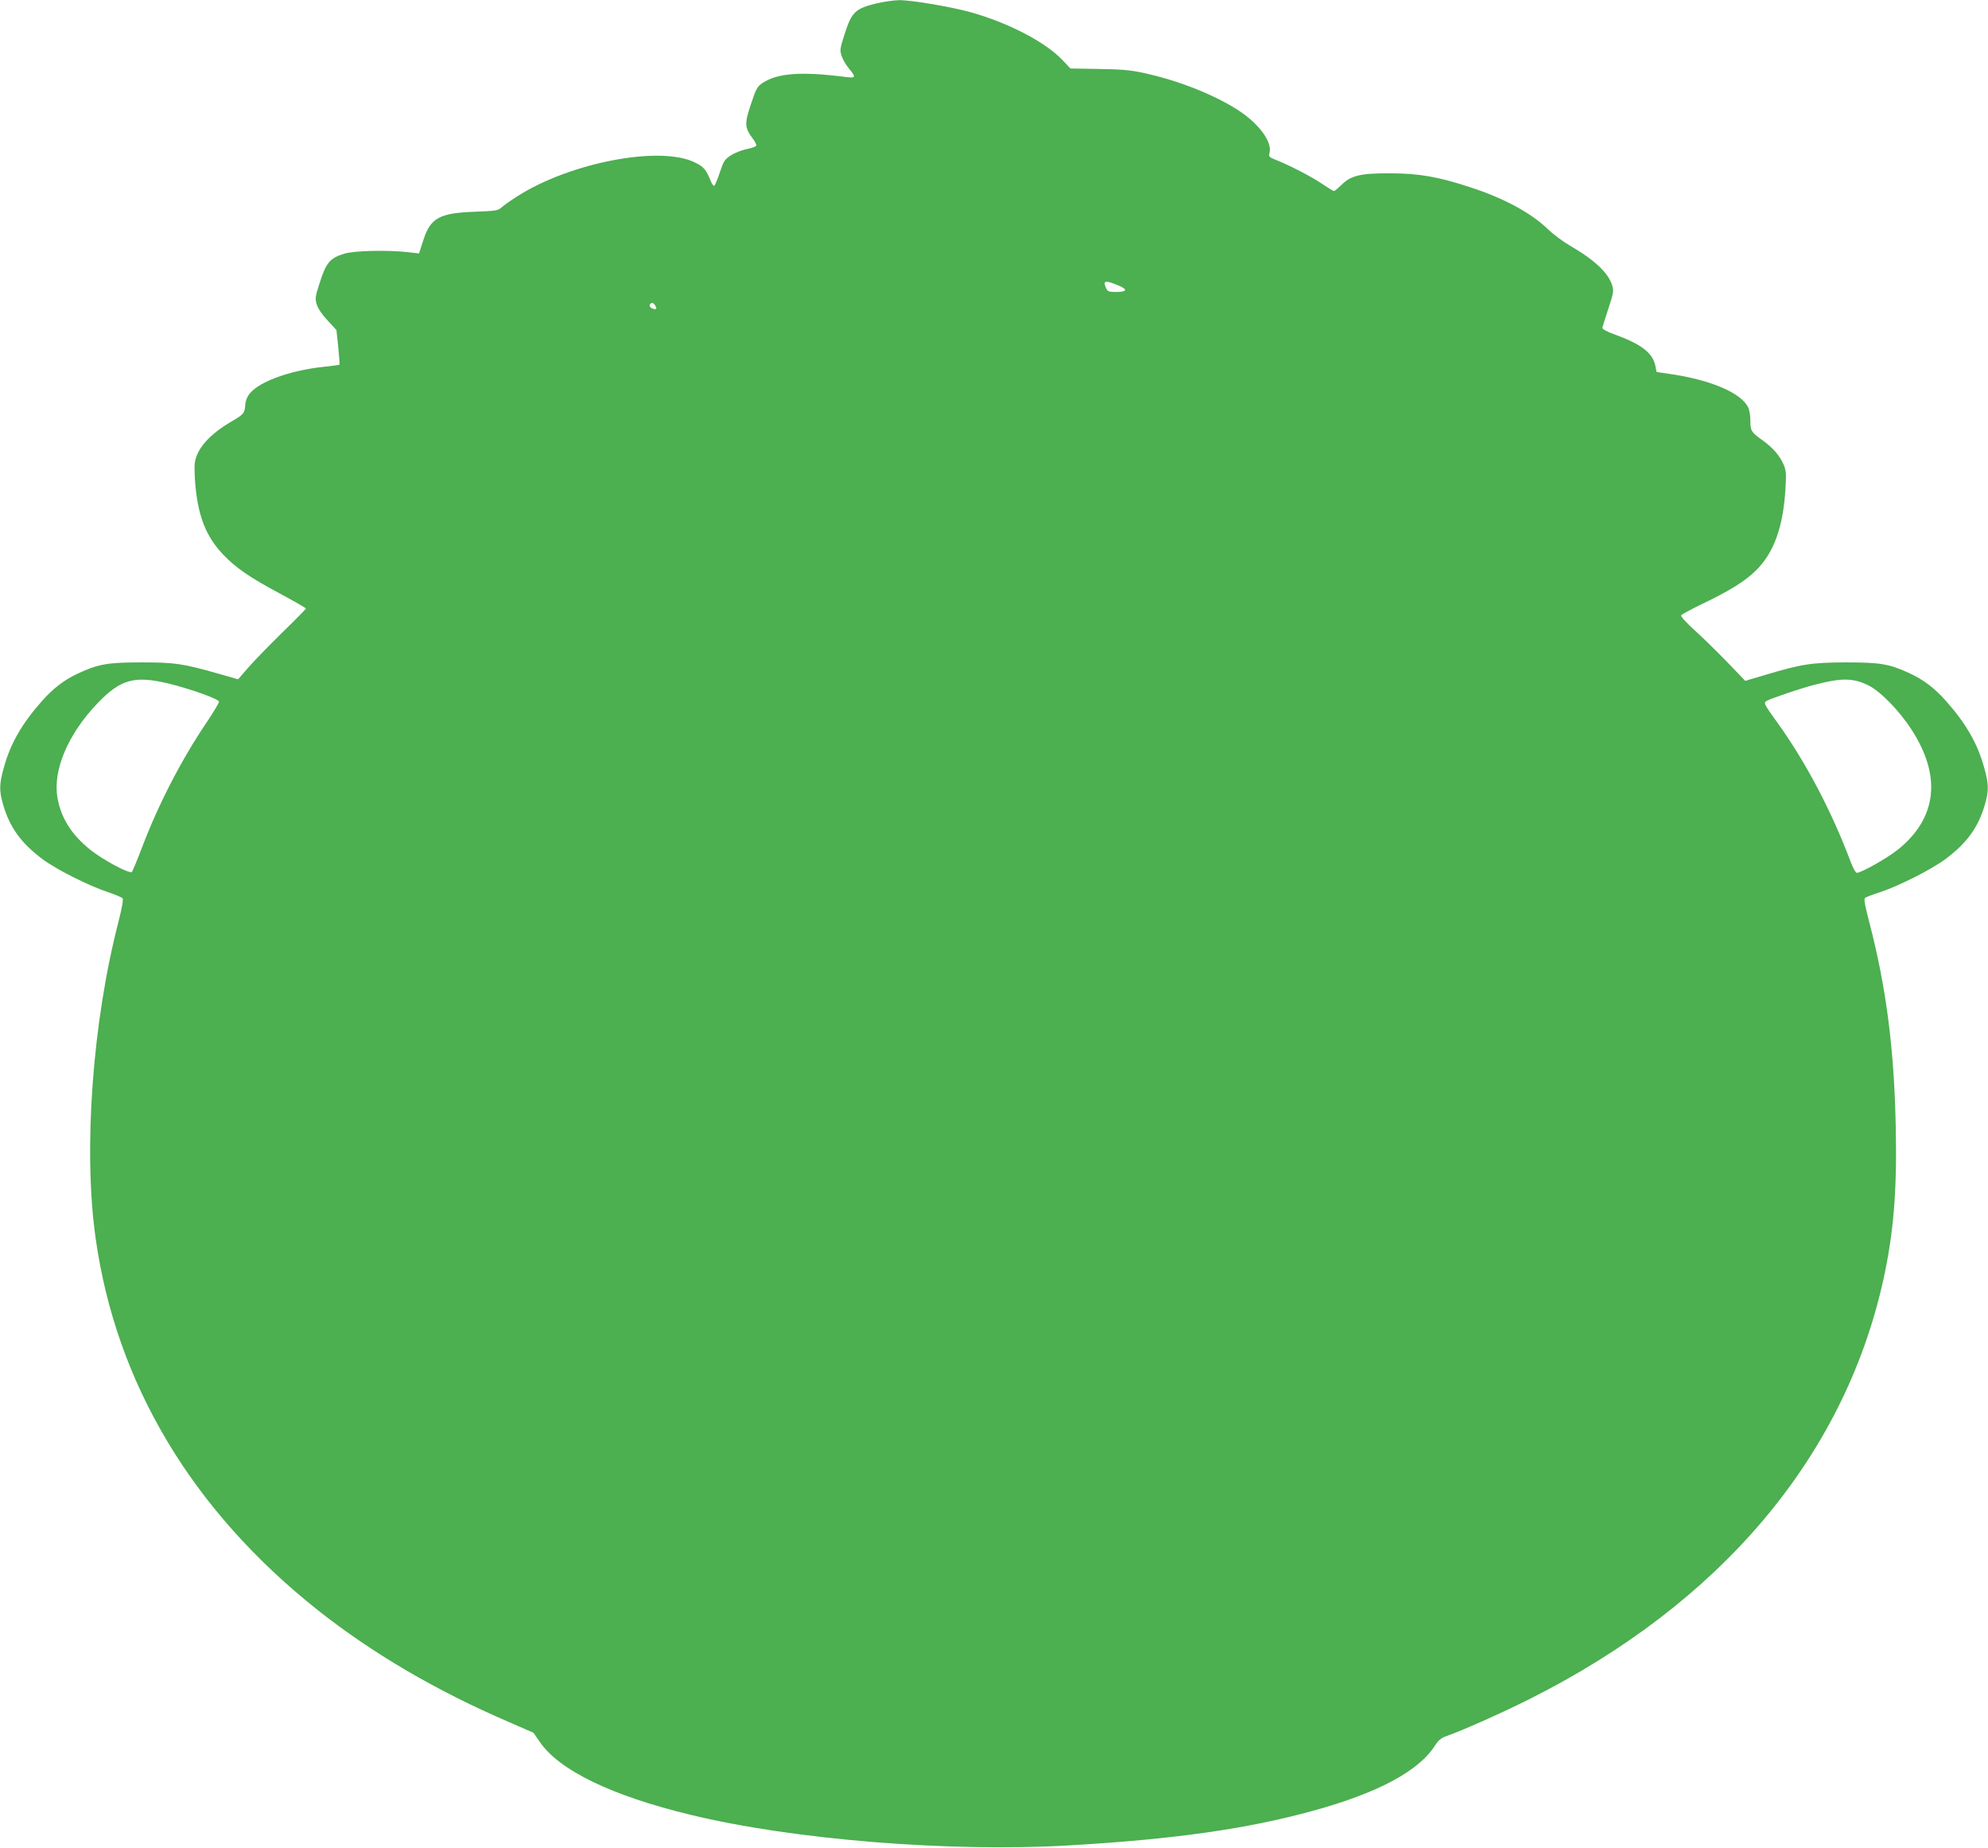 <?xml version="1.0" standalone="no"?>
<!DOCTYPE svg PUBLIC "-//W3C//DTD SVG 20010904//EN"
 "http://www.w3.org/TR/2001/REC-SVG-20010904/DTD/svg10.dtd">
<svg version="1.0" xmlns="http://www.w3.org/2000/svg"
 width="1280pt" height="1190pt" viewBox="0 0 1280 1190"
 preserveAspectRatio="xMidYMid meet">
<g transform="translate(0,1190) scale(0.1,-0.1)"
fill="#4caf50" stroke="none">
<path d="M5647 11879 c-140 -34 -162 -54 -208 -196 -30 -92 -32 -105 -21 -141
7 -22 28 -59 47 -82 48 -57 45 -64 -17 -56 -287 37 -441 26 -538 -38 -34 -23
-42 -36 -75 -137 -42 -124 -41 -150 10 -219 14 -18 25 -39 25 -46 0 -6 -26
-17 -58 -23 -32 -6 -79 -24 -104 -40 -42 -27 -48 -36 -73 -110 -14 -44 -31
-83 -36 -87 -5 -3 -16 12 -24 33 -28 70 -43 88 -97 115 -220 114 -806 3 -1149
-217 -41 -26 -85 -57 -99 -70 -23 -21 -37 -23 -165 -28 -236 -8 -293 -39 -340
-185 l-27 -84 -77 9 c-135 14 -339 9 -403 -10 -92 -28 -118 -58 -157 -180 -32
-97 -33 -109 -22 -146 7 -25 34 -66 70 -104 l57 -62 12 -110 c6 -60 9 -111 8
-113 -2 -2 -48 -8 -102 -14 -231 -24 -438 -104 -487 -187 -9 -16 -18 -42 -18
-58 -3 -52 -9 -61 -87 -106 -143 -83 -225 -176 -238 -268 -3 -24 -1 -95 5
-156 20 -196 70 -319 176 -432 83 -87 169 -147 373 -256 89 -48 162 -90 162
-93 0 -3 -69 -74 -154 -156 -84 -83 -183 -184 -218 -225 l-65 -75 -129 37
c-229 65 -279 72 -494 72 -217 0 -277 -11 -405 -70 -89 -41 -162 -96 -235
-179 -127 -143 -202 -272 -244 -424 -32 -111 -32 -154 -5 -246 43 -145 114
-243 250 -346 91 -68 297 -172 426 -215 46 -15 87 -33 92 -39 6 -7 -3 -59 -25
-146 -169 -652 -229 -1475 -148 -2045 132 -933 621 -1751 1431 -2393 349 -276
757 -516 1223 -717 l165 -72 40 -58 c125 -184 463 -347 970 -470 662 -161
1674 -242 2440 -197 683 40 1144 106 1570 223 419 115 685 258 787 424 18 28
37 44 64 54 105 36 369 154 544 242 1228 617 2019 1553 2274 2689 68 307 91
579 82 995 -10 500 -61 895 -168 1308 -33 129 -39 160 -28 167 8 5 50 21 94
35 126 42 333 147 424 215 136 102 208 201 251 346 27 92 27 135 -5 246 -42
152 -117 281 -244 424 -73 83 -146 138 -235 179 -129 60 -187 70 -410 70 -222
-1 -283 -10 -524 -82 l-124 -37 -116 121 c-64 66 -158 158 -210 205 -55 50
-91 90 -87 96 4 6 63 38 131 71 180 86 280 148 350 217 116 113 177 282 191
529 6 98 4 116 -13 156 -25 57 -70 108 -136 155 -72 52 -77 60 -77 126 0 33
-7 72 -15 87 -46 90 -232 171 -482 210 l-107 16 -8 41 c-17 81 -90 138 -258
199 -58 21 -84 36 -83 45 2 8 19 64 39 124 32 96 35 112 25 146 -24 82 -113
166 -272 258 -46 27 -109 74 -139 103 -108 106 -286 203 -503 273 -205 68
-333 90 -517 90 -189 1 -253 -14 -313 -75 -22 -21 -43 -39 -48 -39 -5 0 -39
21 -76 46 -67 46 -216 123 -302 156 -39 16 -43 20 -37 43 18 70 -64 183 -192
269 -155 103 -396 199 -622 247 -83 18 -142 23 -287 25 l-181 3 -48 51 c-112
120 -356 246 -604 314 -132 35 -377 76 -452 75 -35 -1 -98 -10 -141 -20z
m1561 -1820 c55 -24 46 -39 -22 -39 -47 0 -54 3 -65 26 -22 49 -4 52 87 13z
m-2988 -129 c8 -15 8 -20 -2 -20 -22 0 -41 17 -34 29 11 17 24 13 36 -9z
m-3135 -2431 c139 -34 325 -100 325 -117 0 -8 -35 -67 -78 -131 -162 -239
-311 -527 -417 -806 -31 -82 -61 -154 -66 -159 -14 -15 -184 76 -267 142 -120
96 -190 205 -212 336 -31 177 68 410 259 609 148 154 237 178 456 126z m10941
-10 c77 -36 201 -162 281 -286 196 -301 165 -572 -89 -775 -68 -54 -234 -148
-263 -148 -7 0 -25 32 -40 73 -123 326 -288 640 -471 894 -89 124 -91 128 -67
141 32 17 223 82 307 103 171 45 246 44 342 -2z"/>
</g>
</svg>
